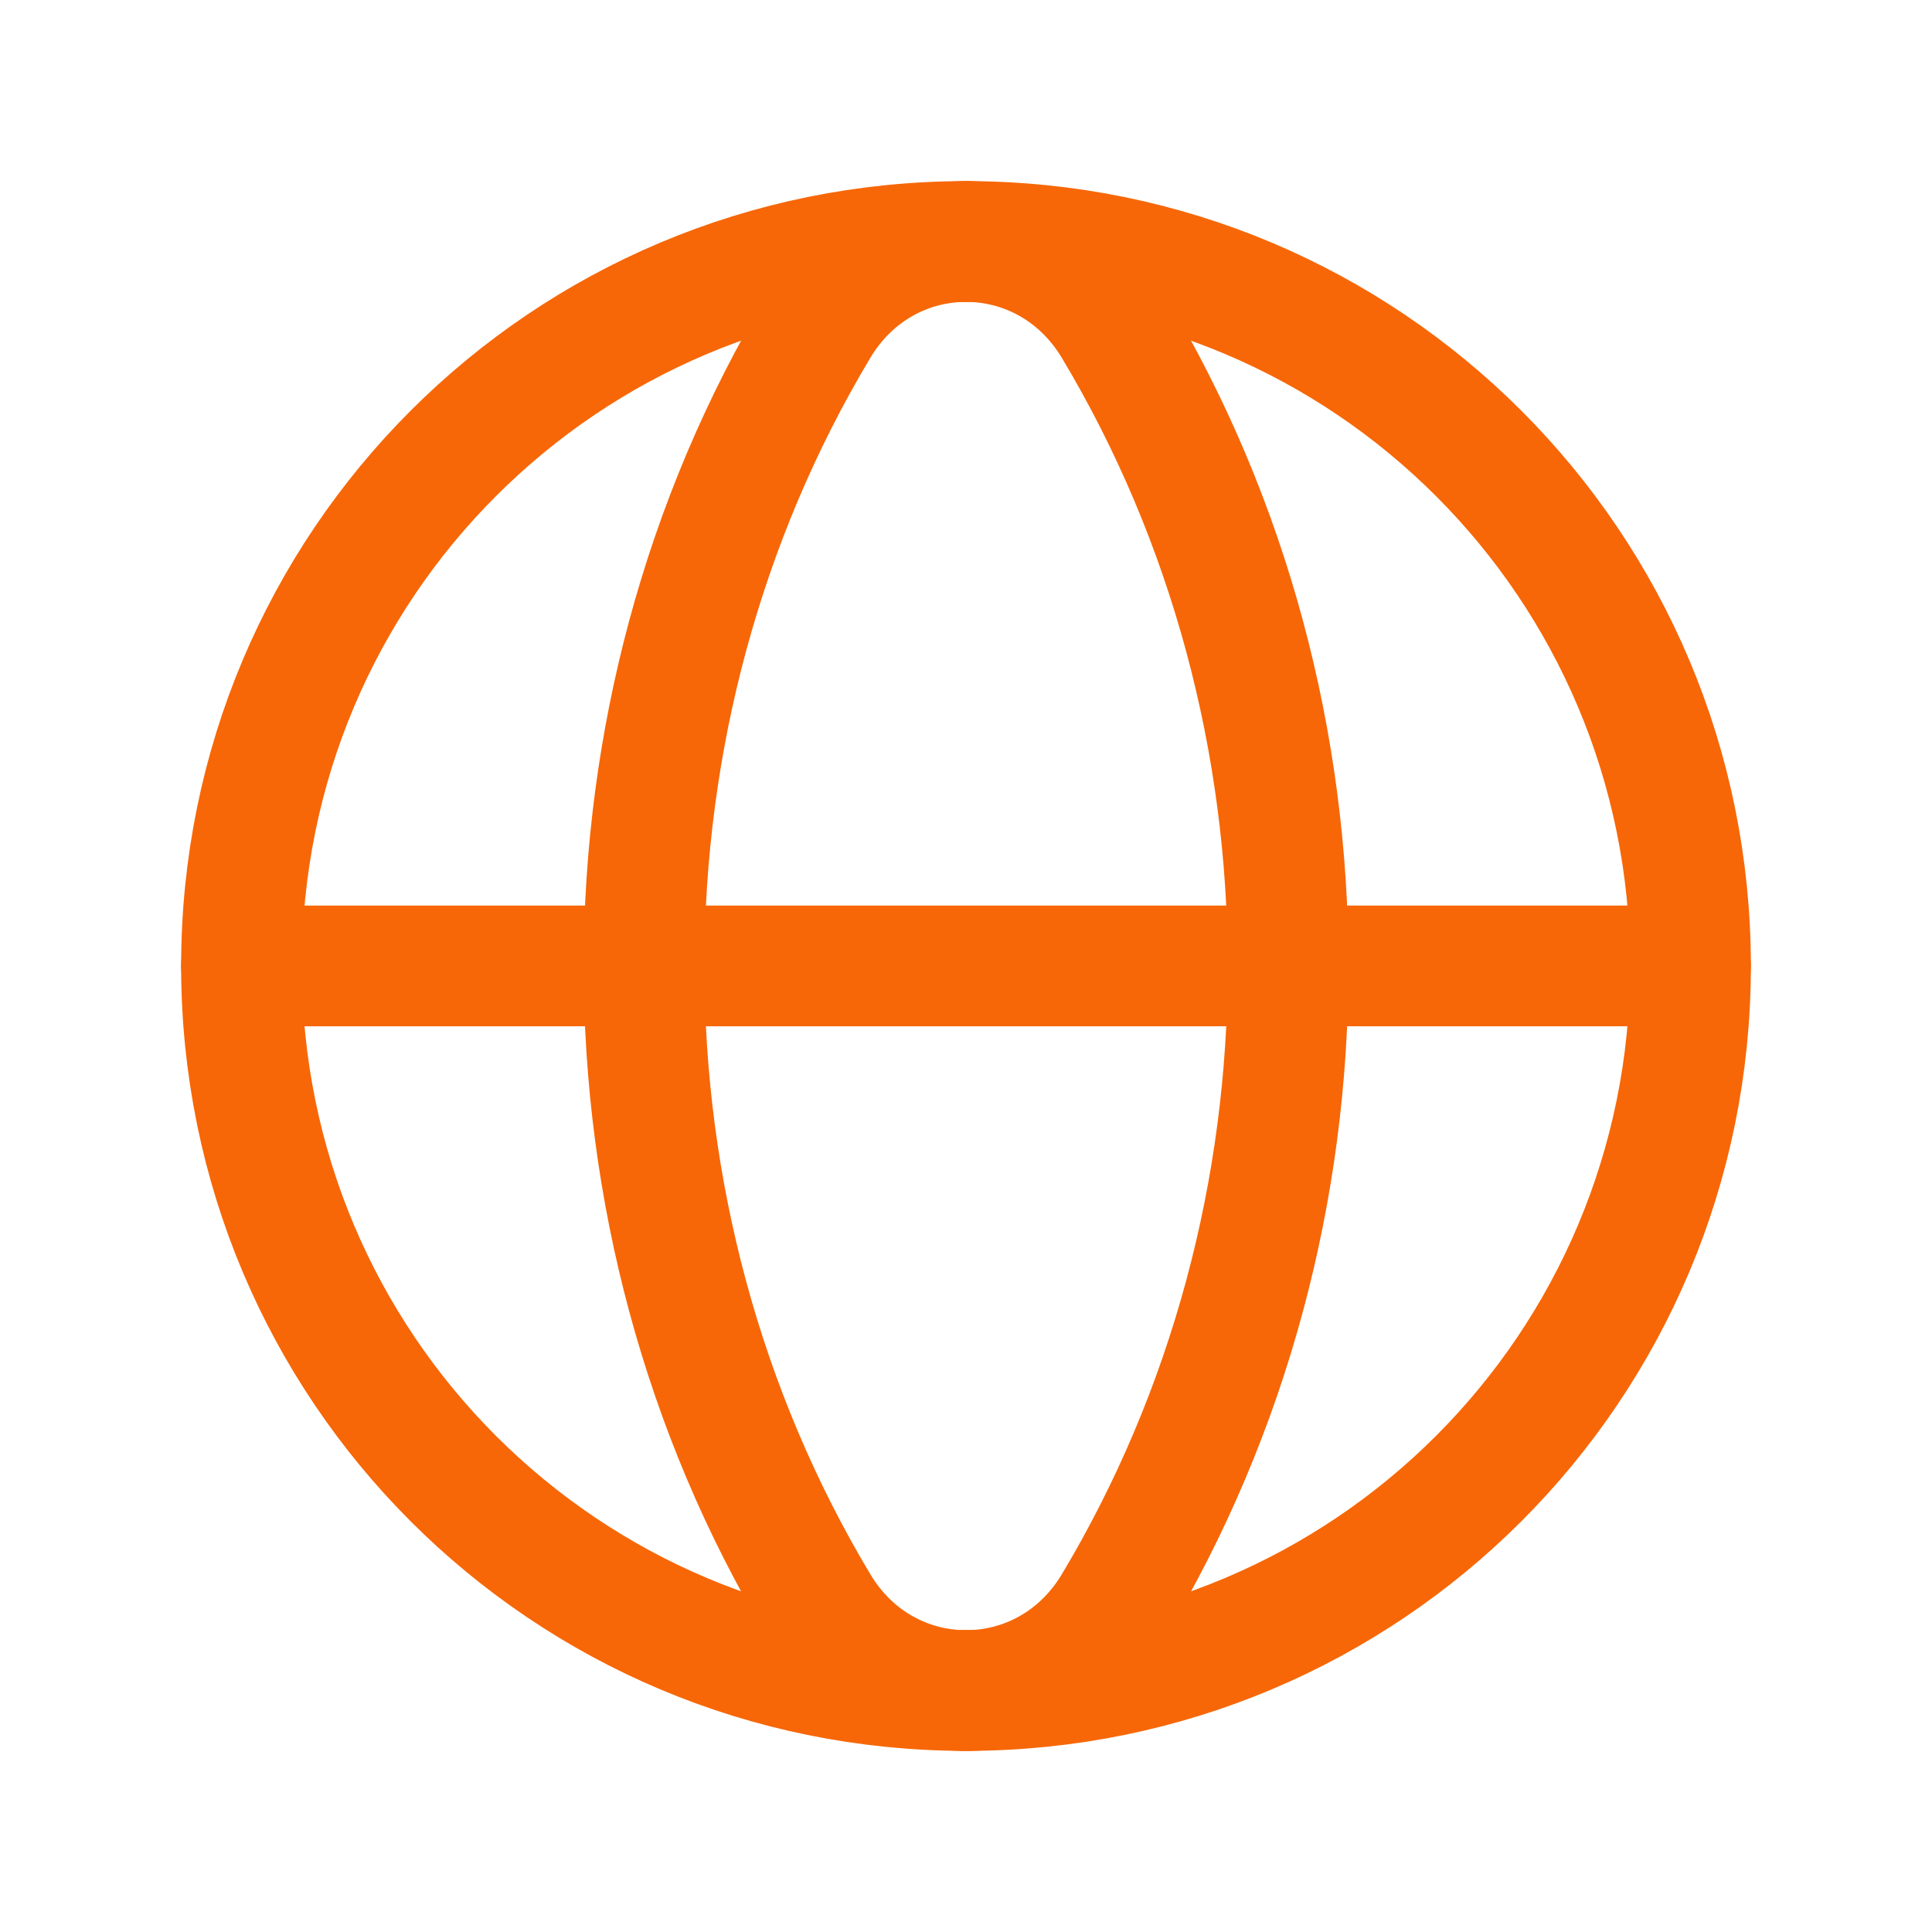 <?xml version="1.0" encoding="UTF-8"?> <svg xmlns="http://www.w3.org/2000/svg" width="24" height="24" viewBox="0 0 24 24" fill="none"><path d="M12 3C16.982 3 21 7.018 21 12C21 16.982 16.982 21 12 21" stroke="#F76707" stroke-width="1.5" stroke-linecap="round" stroke-linejoin="round"></path><path d="M12 21C7.018 21 3 16.982 3 12C3 7.018 7.018 3 12 3" stroke="#F76707" stroke-width="1.5" stroke-linecap="round" stroke-linejoin="round"></path><path fill-rule="evenodd" clip-rule="evenodd" d="M10.168 4.06C7.278 8.885 7.278 15.116 10.168 19.941C11.014 21.354 12.988 21.354 13.834 19.941C16.724 15.116 16.724 8.885 13.834 4.06C12.986 2.647 11.014 2.647 10.168 4.06Z" stroke="#F76707" stroke-width="1.5" stroke-linecap="round" stroke-linejoin="round"></path><path d="M3 11.999H21" stroke="#F76707" stroke-width="1.5" stroke-linecap="round" stroke-linejoin="round"></path></svg> 